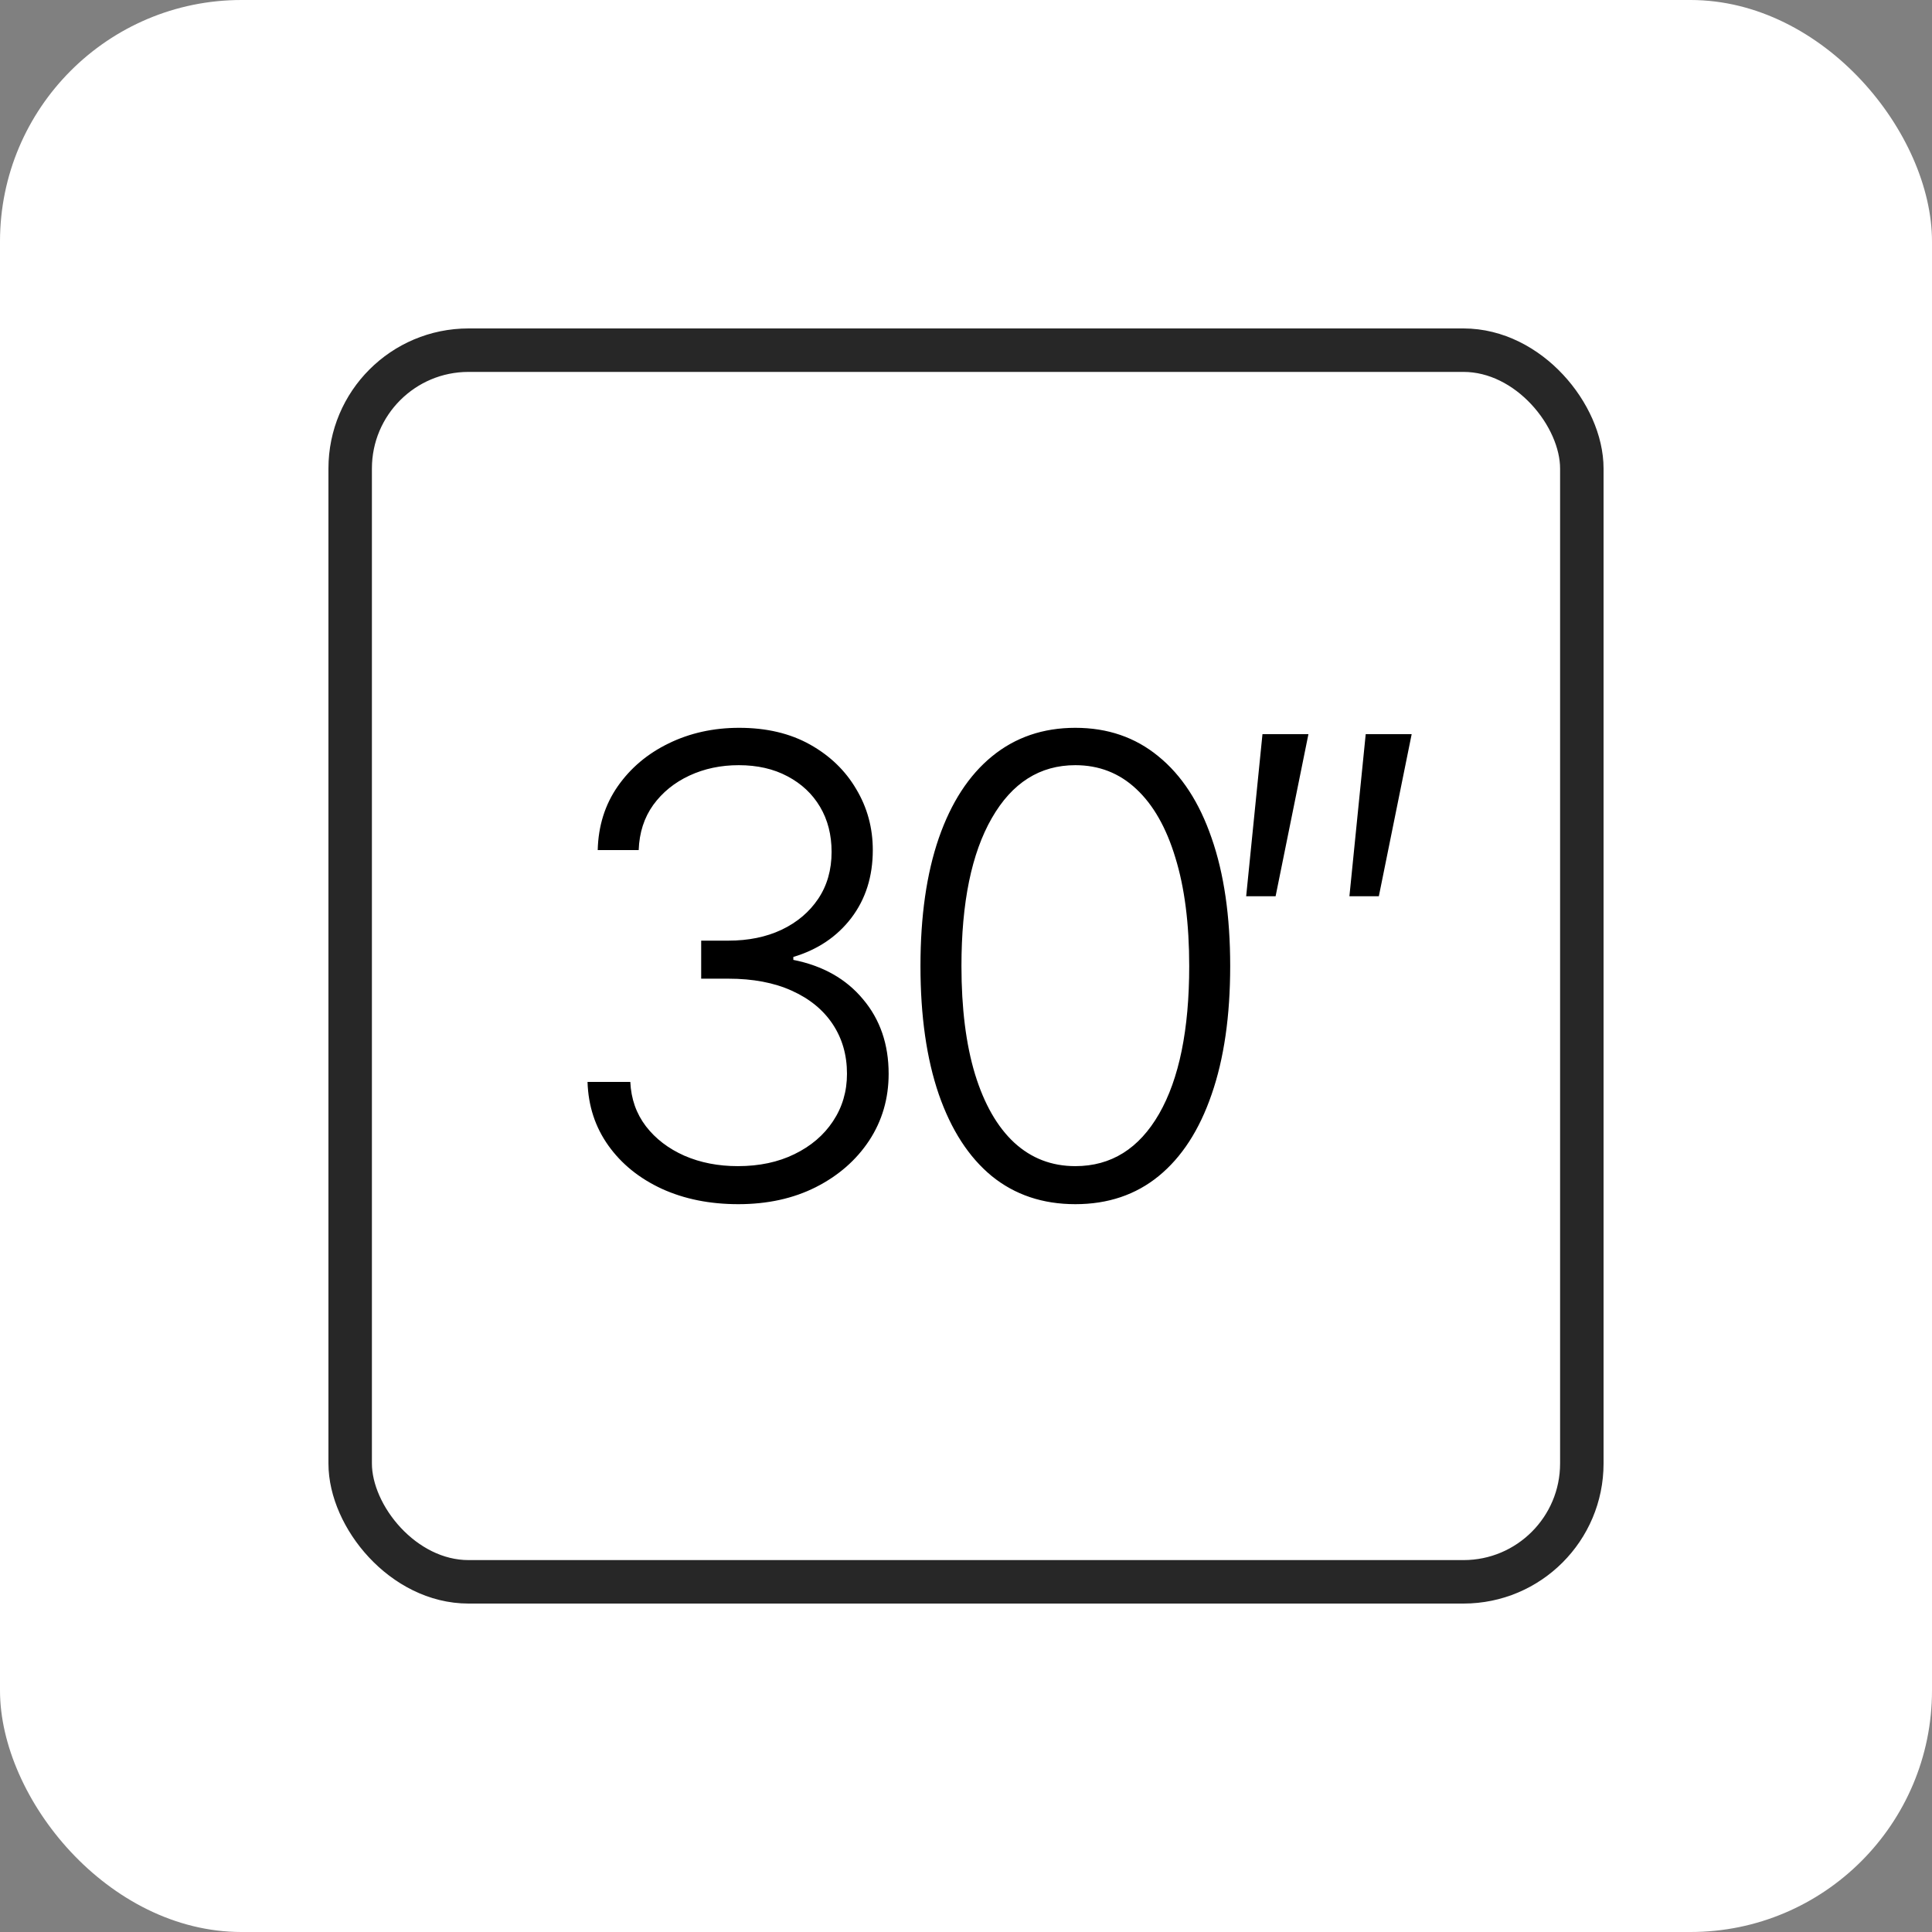 <?xml version="1.0" encoding="UTF-8"?> <svg xmlns="http://www.w3.org/2000/svg" width="400" height="400" viewBox="0 0 400 400" fill="none"><rect x="0" y="0" width="400" height="400" fill="#808080" stroke="none"/><rect width="400" height="400" rx="50" fill="white"></rect><path d="M152.859 249.312C146.953 249.312 141.672 248.25 137.016 246.125C132.359 243.969 128.672 240.984 125.953 237.172C123.234 233.359 121.797 228.969 121.641 224H130.5C130.656 227.5 131.734 230.562 133.734 233.187C135.734 235.781 138.391 237.812 141.703 239.281C145.016 240.719 148.703 241.437 152.766 241.437C157.203 241.437 161.109 240.609 164.484 238.953C167.891 237.297 170.547 235.031 172.453 232.156C174.391 229.25 175.359 225.969 175.359 222.312C175.359 218.437 174.375 215.016 172.406 212.047C170.438 209.078 167.609 206.766 163.922 205.109C160.266 203.453 155.891 202.625 150.797 202.625H145.172V194.75H150.797C154.953 194.75 158.625 194 161.813 192.5C165.031 190.969 167.563 188.828 169.406 186.078C171.25 183.328 172.172 180.094 172.172 176.375C172.172 172.844 171.375 169.734 169.781 167.047C168.188 164.359 165.938 162.25 163.031 160.719C160.156 159.187 156.797 158.422 152.953 158.422C149.234 158.422 145.828 159.141 142.734 160.578C139.641 162.016 137.141 164.047 135.234 166.672C133.359 169.297 132.359 172.406 132.234 176H123.75C123.875 171 125.25 166.609 127.875 162.828C130.531 159.016 134.047 156.047 138.422 153.922C142.828 151.766 147.703 150.687 153.047 150.687C158.703 150.687 163.594 151.844 167.719 154.156C171.844 156.469 175.031 159.547 177.281 163.391C179.563 167.203 180.703 171.406 180.703 176C180.703 181.469 179.219 186.156 176.25 190.062C173.281 193.937 169.281 196.625 164.25 198.125V198.734C170.375 199.953 175.188 202.672 178.688 206.891C182.219 211.078 183.984 216.219 183.984 222.312C183.984 227.437 182.641 232.047 179.953 236.141C177.266 240.203 173.578 243.422 168.891 245.797C164.234 248.141 158.891 249.312 152.859 249.312ZM222.636 249.312C215.886 249.312 210.12 247.375 205.339 243.5C200.589 239.594 196.933 233.953 194.37 226.578C191.839 219.203 190.573 210.344 190.573 200C190.573 189.687 191.839 180.859 194.37 173.516C196.933 166.141 200.604 160.5 205.386 156.594C210.198 152.656 215.948 150.687 222.636 150.687C229.323 150.687 235.058 152.656 239.839 156.594C244.651 160.5 248.323 166.141 250.854 173.516C253.417 180.859 254.698 189.687 254.698 200C254.698 210.344 253.417 219.203 250.854 226.578C248.323 233.953 244.667 239.594 239.886 243.5C235.136 247.375 229.386 249.312 222.636 249.312ZM222.636 241.437C230.042 241.437 235.823 237.828 239.979 230.609C244.136 223.359 246.214 213.156 246.214 200C246.214 191.25 245.261 183.781 243.354 177.594C241.479 171.375 238.776 166.625 235.245 163.344C231.745 160.062 227.542 158.422 222.636 158.422C215.292 158.422 209.526 162.078 205.339 169.391C201.151 176.672 199.058 186.875 199.058 200C199.058 208.75 199.995 216.219 201.87 222.406C203.776 228.594 206.479 233.312 209.979 236.563C213.511 239.812 217.729 241.437 222.636 241.437ZM258.006 185.562L261.381 152H270.896L264.099 185.562H258.006ZM279.381 185.562L282.756 152H292.271L285.474 185.562H279.381Z" fill="black"></path><rect x="72.5" y="72.5" width="255" height="255" rx="24.5" stroke="#272727" stroke-width="9"></rect></svg> 